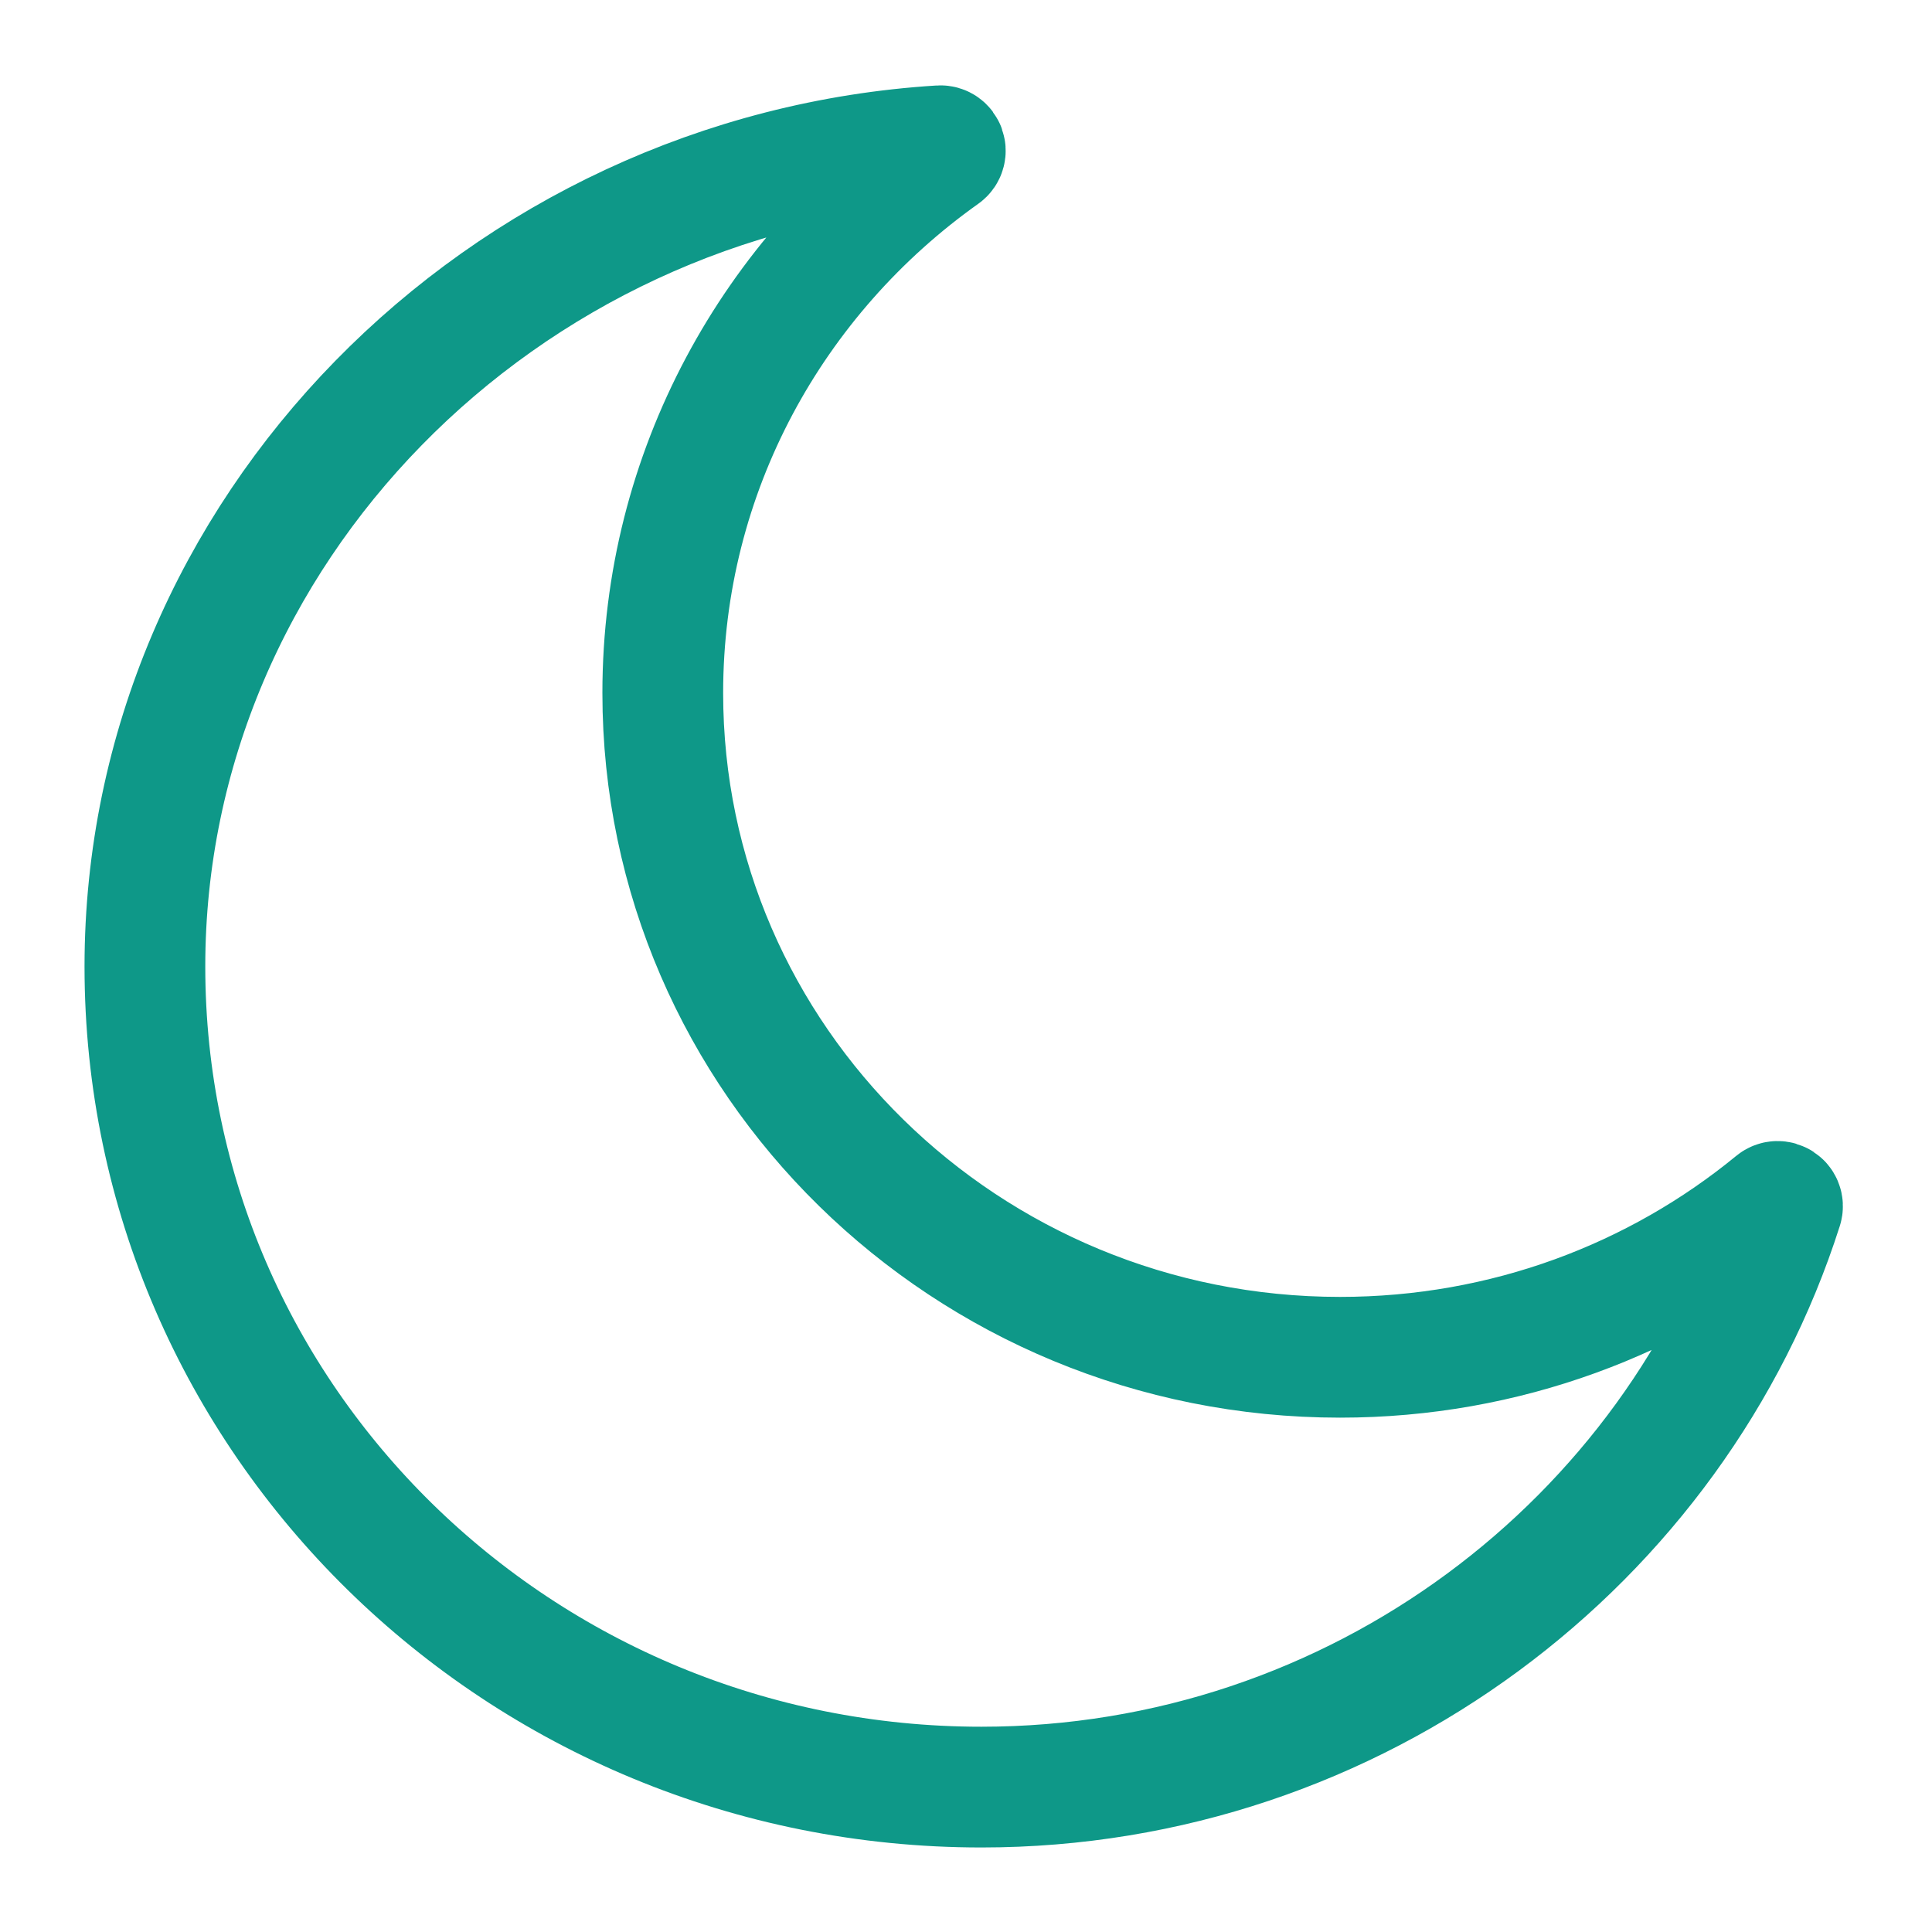 <svg width="40" height="40" viewBox="0 0 40 40" fill="none" xmlns="http://www.w3.org/2000/svg"><path d="M3 20.011C3 29.394 10.755 37 20.32 37C28.084 37 34.698 31.91 36.9 25.004C36.93 24.909 36.816 24.834 36.739 24.898C34.305 26.897 31.167 28.101 27.744 28.101C20 28.101 13.722 21.944 13.722 14.348C13.722 9.762 16.011 5.7 19.529 3.201C19.611 3.143 19.566 3.012 19.465 3.018C10.41 3.58 3 10.994 3 20.011Z" stroke="#0E9888" stroke-width="2.5"/></svg>